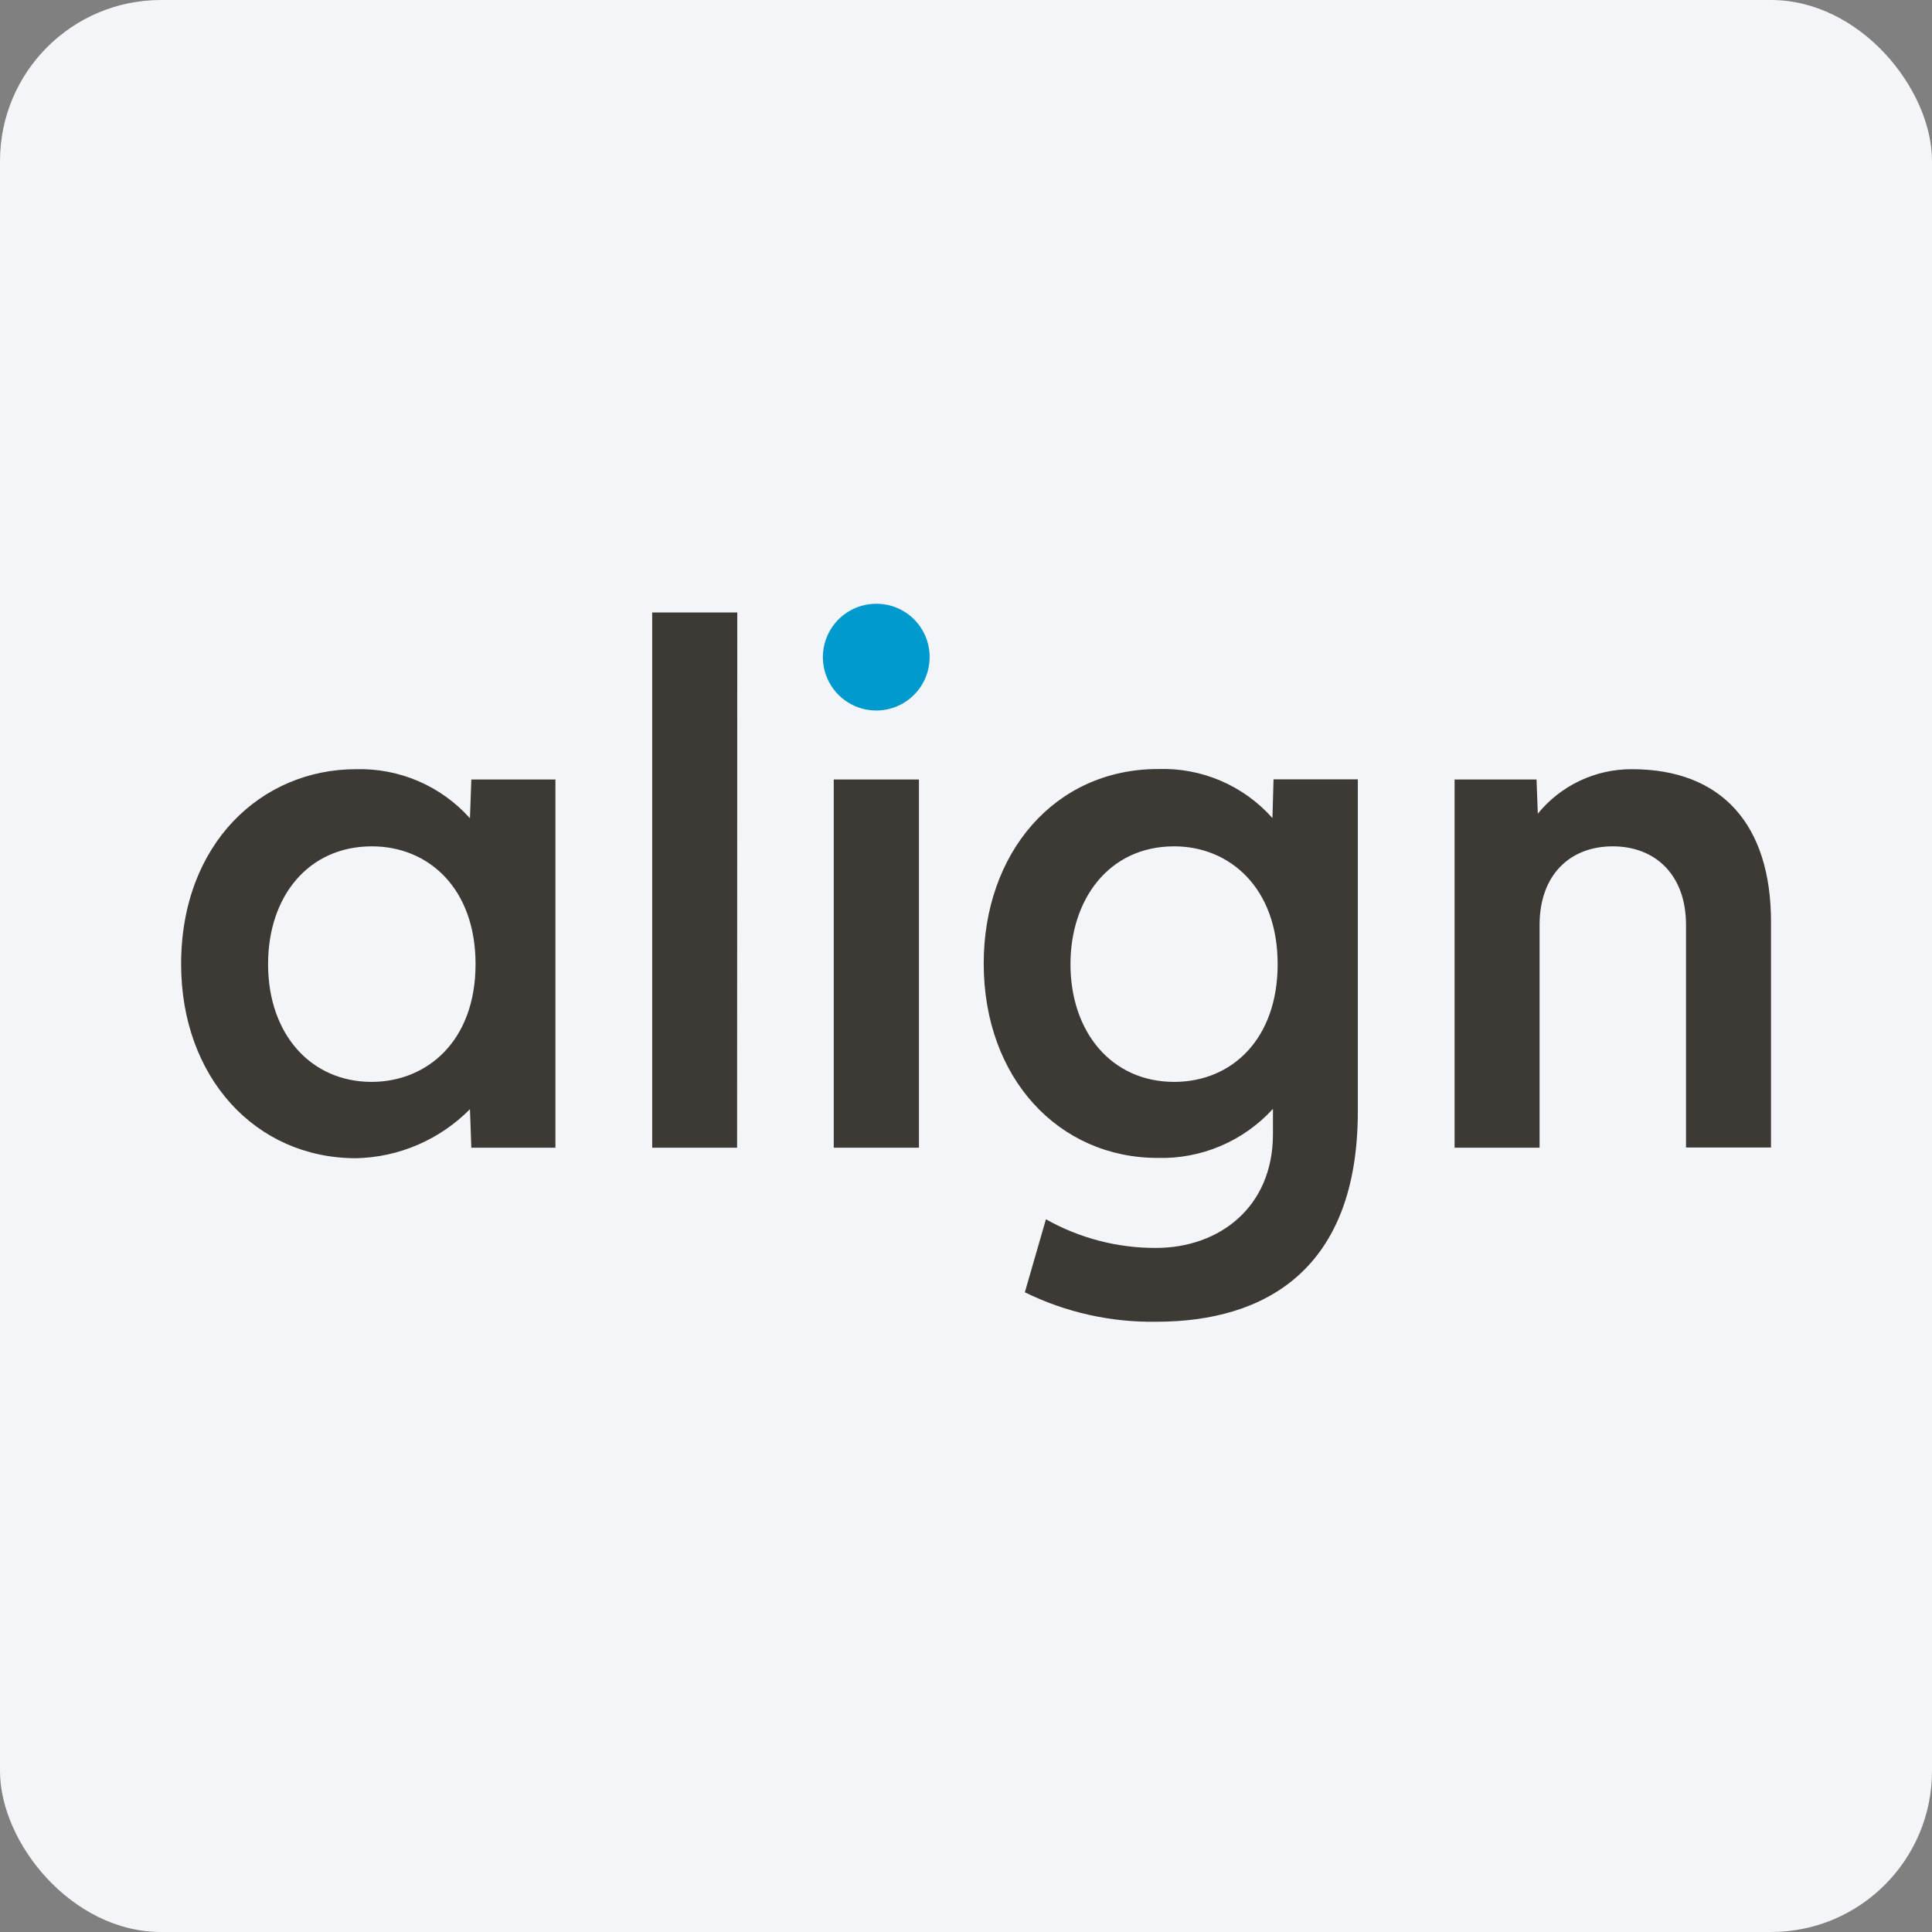 <svg width="96" height="96" viewBox="0 0 96 96" fill="none" xmlns="http://www.w3.org/2000/svg">
<rect x="0" y="0" width="96" height="96" fill="#808080" stroke="none"/>
<rect width="96" height="96" rx="8" fill="#F4F5F8"/>
<path d="M43.541 30C43.016 30 42.503 30.156 42.066 30.447C41.63 30.739 41.29 31.154 41.089 31.639C40.889 32.124 40.836 32.657 40.939 33.172C41.042 33.687 41.295 34.16 41.666 34.53C42.038 34.901 42.511 35.154 43.026 35.255C43.541 35.357 44.075 35.304 44.559 35.102C45.044 34.901 45.458 34.56 45.749 34.123C46.04 33.686 46.194 33.173 46.193 32.648C46.194 32.3 46.126 31.955 45.993 31.633C45.859 31.311 45.664 31.018 45.417 30.772C45.171 30.526 44.878 30.331 44.556 30.199C44.234 30.066 43.889 29.999 43.541 30" fill="#009ACE"/>
<path d="M72.278 38.733H76.35L76.413 40.431C76.978 39.736 77.692 39.178 78.501 38.795C79.31 38.413 80.195 38.217 81.09 38.221C85.562 38.221 88 40.986 88 45.804V57.02H83.777V45.956C83.777 43.478 82.26 42.054 80.134 42.054C78.008 42.054 76.501 43.478 76.501 45.956V57.03H72.278V38.733ZM36.626 57.03H32.407V30.434H36.635L36.626 57.03ZM45.662 57.03H41.429V38.733H45.662V57.03ZM23.42 38.733H27.599V57.03H23.42L23.352 55.114C21.852 56.633 19.819 57.508 17.685 57.552C12.696 57.547 9 53.534 9 47.906C9 41.908 13.004 38.221 17.685 38.221C18.75 38.191 19.809 38.393 20.788 38.814C21.767 39.235 22.642 39.865 23.352 40.66L23.42 38.733ZM13.321 47.906C13.321 51.417 15.471 53.758 18.465 53.758C21.191 53.758 23.63 51.759 23.63 47.906C23.63 44.146 21.294 42.054 18.48 42.054C15.339 42.054 13.321 44.517 13.321 47.906ZM63.486 47.906C63.486 44.093 61.081 42.054 58.346 42.054C55.078 42.054 53.191 44.712 53.191 47.906C53.191 51.276 55.225 53.758 58.346 53.758C61.218 53.758 63.486 51.622 63.486 47.906M67.47 55.221C67.47 63.072 62.876 65.676 57.468 65.676C55.201 65.714 52.958 65.213 50.924 64.213L51.972 60.585C53.639 61.524 55.521 62.015 57.434 62.009C60.579 62.009 63.252 59.99 63.252 56.357V55.099C62.529 55.892 61.644 56.52 60.657 56.941C59.67 57.361 58.604 57.565 57.531 57.537C52.606 57.537 48.88 53.573 48.88 47.872C48.88 42.41 52.387 38.212 57.551 38.212C58.618 38.176 59.68 38.376 60.661 38.797C61.642 39.219 62.518 39.851 63.227 40.65L63.281 38.724H67.47V55.221Z" fill="#3D3935"/>
</svg>
